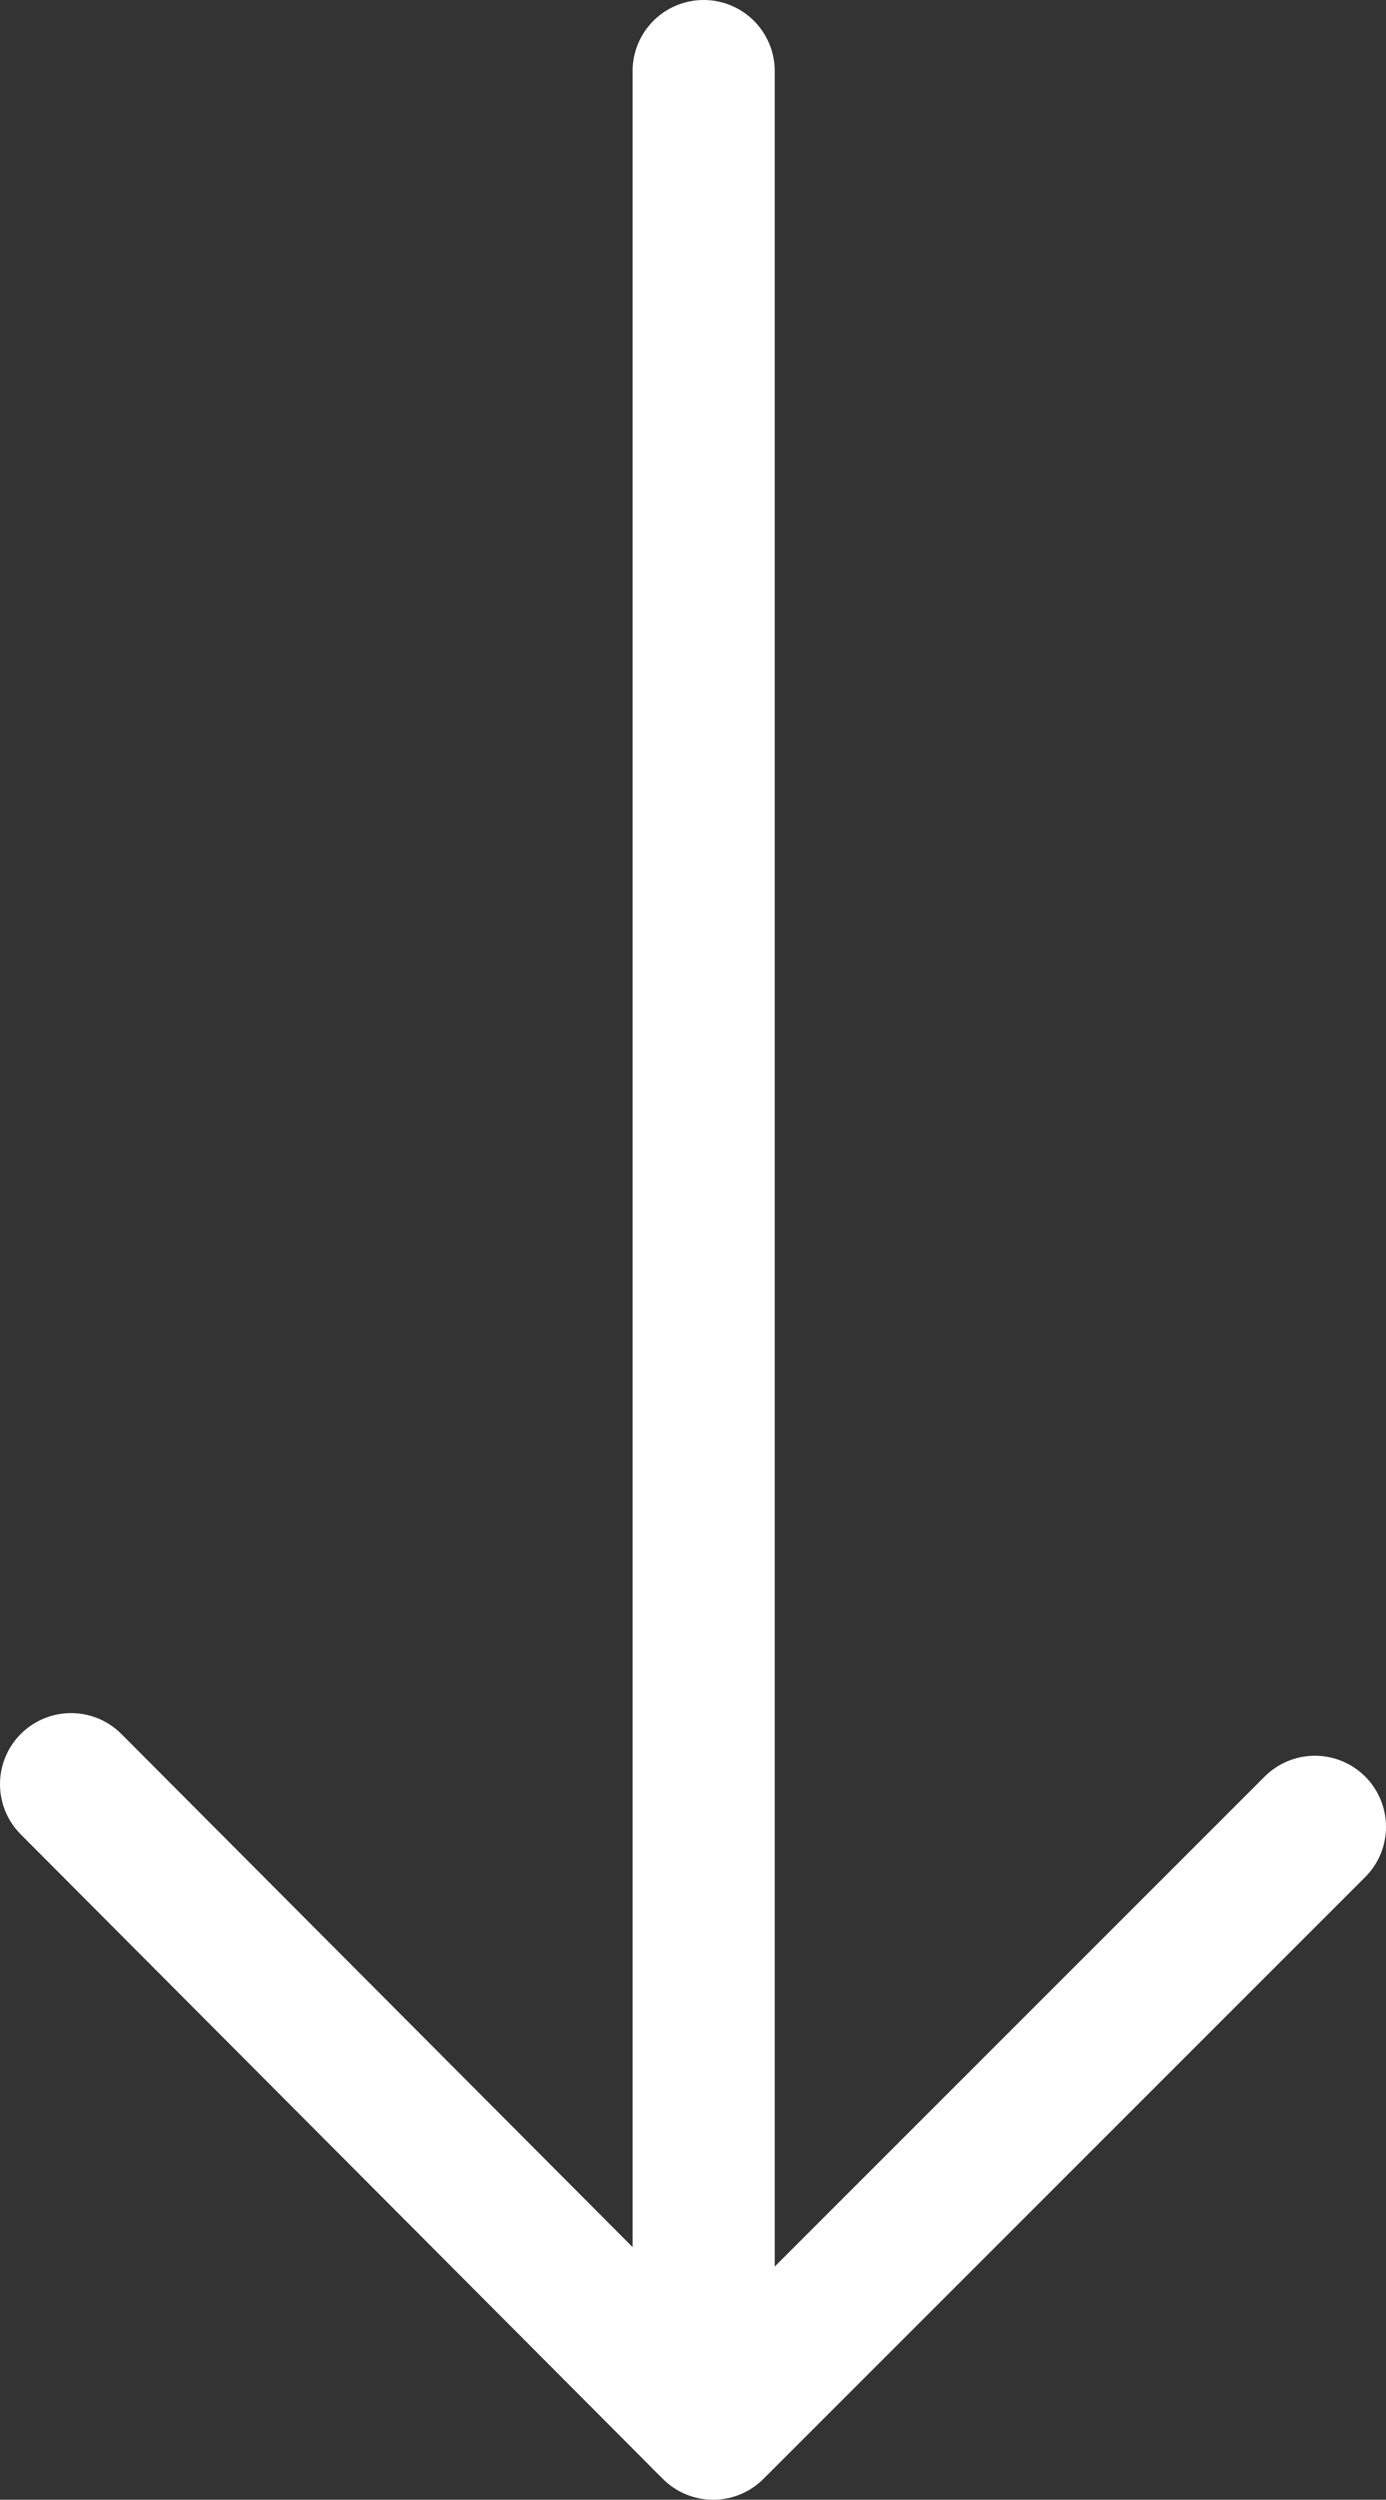<?xml version="1.0" encoding="UTF-8"?> <!-- Generator: Adobe Illustrator 25.2.0, SVG Export Plug-In . SVG Version: 6.00 Build 0) --> <svg xmlns="http://www.w3.org/2000/svg" xmlns:xlink="http://www.w3.org/1999/xlink" id="Layer_1" x="0px" y="0px" viewBox="0 0 58.5 105.5" style="enable-background:new 0 0 58.5 105.5;" xml:space="preserve"><rect x="0" y="0" width="58.5" height="105.5" fill="#333333" stroke="none"/> <style type="text/css"> .st0{fill:none;stroke:#FFFFFF;stroke-width:6;stroke-linecap:round;stroke-linejoin:round;} </style> <g> <polyline class="st0" points="55.5,77.1 30.1,102.5 3,75.3 "></polyline> <line class="st0" x1="29.7" y1="3" x2="29.7" y2="102.1"></line> </g> <g> <polyline class="st0" points="-91.4,26.5 -66,51.9 -93.1,79 "></polyline> <line class="st0" x1="-165.5" y1="52.3" x2="-66.4" y2="52.3"></line> </g> </svg> 